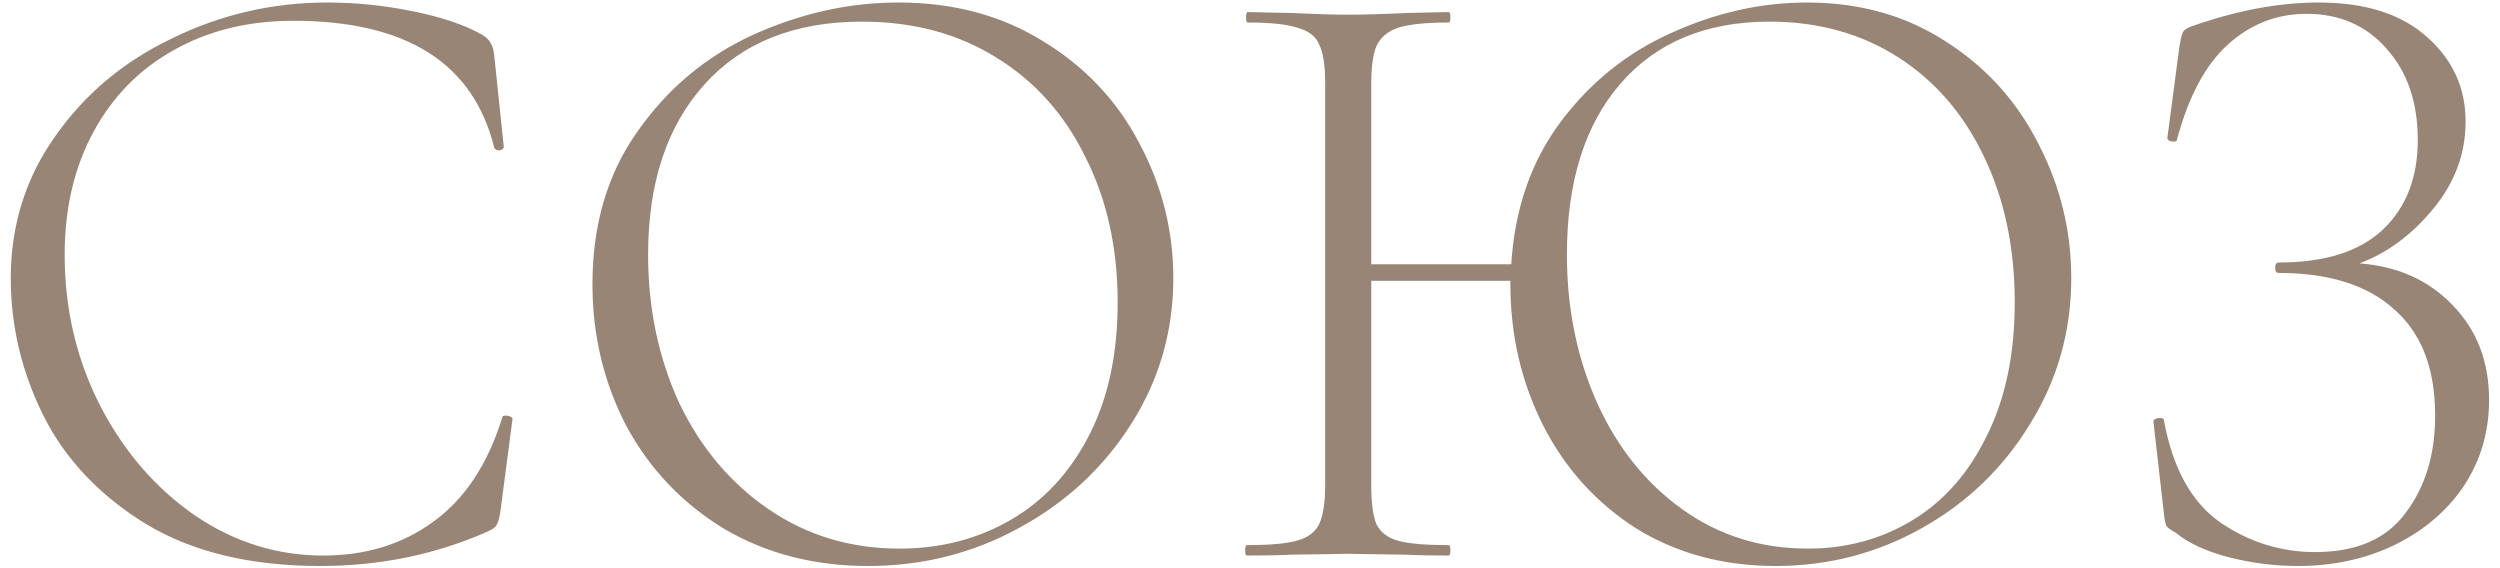 <?xml version="1.0" encoding="UTF-8"?> <svg xmlns="http://www.w3.org/2000/svg" width="207" height="47" viewBox="0 0 207 47" fill="none"><path d="M27.099 0.208C29.451 0.208 31.803 0.448 34.155 0.928C36.555 1.408 38.475 2.056 39.915 2.872C40.299 3.112 40.539 3.352 40.635 3.592C40.779 3.784 40.875 4.12 40.923 4.6L41.715 12.16C41.715 12.304 41.595 12.4 41.355 12.448C41.115 12.448 40.971 12.376 40.923 12.232C39.195 5.224 33.651 1.72 24.291 1.72C20.547 1.72 17.235 2.536 14.355 4.168C11.523 5.752 9.315 8.008 7.731 10.936C6.147 13.864 5.355 17.248 5.355 21.088C5.355 25.6 6.339 29.776 8.307 33.616C10.275 37.408 12.891 40.432 16.155 42.688C19.419 44.896 22.947 46 26.739 46C30.291 46 33.339 45.064 35.883 43.192C38.475 41.32 40.371 38.464 41.571 34.624C41.571 34.48 41.667 34.408 41.859 34.408C42.003 34.408 42.123 34.432 42.219 34.48C42.363 34.528 42.435 34.6 42.435 34.696L41.427 42.4C41.331 42.976 41.211 43.36 41.067 43.552C40.971 43.696 40.707 43.864 40.275 44.056C36.003 45.928 31.419 46.864 26.523 46.864C20.763 46.864 15.963 45.712 12.123 43.408C8.283 41.056 5.451 38.08 3.627 34.48C1.803 30.832 0.891 27.016 0.891 23.032C0.891 18.664 2.115 14.752 4.563 11.296C7.011 7.792 10.251 5.08 14.283 3.16C18.315 1.192 22.587 0.208 27.099 0.208ZM71.879 46.864C67.415 46.864 63.431 45.832 59.927 43.768C56.471 41.656 53.783 38.824 51.863 35.272C49.991 31.672 49.055 27.76 49.055 23.536C49.055 18.592 50.303 14.368 52.799 10.864C55.295 7.312 58.487 4.648 62.375 2.872C66.311 1.096 70.319 0.208 74.399 0.208C78.959 0.208 82.967 1.288 86.423 3.448C89.879 5.56 92.519 8.368 94.343 11.872C96.215 15.376 97.151 19.096 97.151 23.032C97.151 27.4 95.999 31.408 93.695 35.056C91.391 38.704 88.295 41.584 84.407 43.696C80.567 45.808 76.391 46.864 71.879 46.864ZM74.471 45.424C77.879 45.424 80.951 44.632 83.687 43.048C86.423 41.464 88.583 39.136 90.167 36.064C91.751 32.992 92.543 29.32 92.543 25.048C92.543 20.536 91.655 16.528 89.879 13.024C88.151 9.472 85.679 6.712 82.463 4.744C79.295 2.776 75.599 1.792 71.375 1.792C65.807 1.792 61.463 3.52 58.343 6.976C55.223 10.432 53.663 15.136 53.663 21.088C53.663 25.552 54.527 29.656 56.255 33.4C58.031 37.096 60.503 40.024 63.671 42.184C66.839 44.344 70.439 45.424 74.471 45.424ZM149.612 0.208C153.98 0.208 157.82 1.288 161.132 3.448C164.444 5.56 166.988 8.368 168.764 11.872C170.588 15.376 171.5 19.096 171.5 23.032C171.5 27.4 170.372 31.408 168.116 35.056C165.908 38.704 162.932 41.584 159.188 43.696C155.444 45.808 151.388 46.864 147.02 46.864C142.7 46.864 138.86 45.832 135.5 43.768C132.188 41.656 129.62 38.824 127.796 35.272C125.972 31.672 125.06 27.76 125.06 23.536V23.248H113.54V40.168C113.54 41.656 113.684 42.736 113.972 43.408C114.308 44.08 114.908 44.536 115.772 44.776C116.636 45.016 118.028 45.136 119.948 45.136C120.044 45.136 120.092 45.28 120.092 45.568C120.092 45.856 120.044 46 119.948 46C118.508 46 117.356 45.976 116.492 45.928L111.596 45.856L106.844 45.928C105.98 45.976 104.78 46 103.244 46C103.148 46 103.1 45.856 103.1 45.568C103.1 45.28 103.148 45.136 103.244 45.136C105.116 45.136 106.484 45.016 107.348 44.776C108.26 44.536 108.884 44.08 109.22 43.408C109.556 42.688 109.724 41.608 109.724 40.168V6.832C109.724 5.392 109.556 4.336 109.22 3.664C108.932 2.992 108.332 2.536 107.42 2.296C106.556 2.008 105.188 1.864 103.316 1.864C103.22 1.864 103.172 1.72 103.172 1.432C103.172 1.144 103.22 1 103.316 1L106.844 1.072C108.86 1.168 110.444 1.216 111.596 1.216C112.892 1.216 114.548 1.168 116.564 1.072L119.948 1C120.044 1 120.092 1.144 120.092 1.432C120.092 1.72 120.044 1.864 119.948 1.864C118.076 1.864 116.684 2.008 115.772 2.296C114.908 2.584 114.308 3.088 113.972 3.808C113.684 4.48 113.54 5.536 113.54 6.976V21.88H125.132C125.42 17.272 126.788 13.336 129.236 10.072C131.684 6.808 134.732 4.36 138.38 2.728C142.076 1.048 145.82 0.208 149.612 0.208ZM149.684 45.424C152.9 45.424 155.804 44.632 158.396 43.048C160.988 41.464 163.028 39.136 164.516 36.064C166.052 32.992 166.82 29.32 166.82 25.048C166.82 20.536 165.98 16.528 164.3 13.024C162.62 9.472 160.244 6.712 157.172 4.744C154.1 2.776 150.548 1.792 146.516 1.792C141.236 1.792 137.108 3.52 134.132 6.976C131.204 10.384 129.74 15.088 129.74 21.088C129.74 25.552 130.58 29.656 132.26 33.4C133.94 37.096 136.292 40.024 139.316 42.184C142.34 44.344 145.796 45.424 149.684 45.424ZM195.367 21.808C198.535 22.048 201.103 23.2 203.071 25.264C205.087 27.328 206.095 29.944 206.095 33.112C206.095 35.752 205.399 38.128 204.007 40.24C202.615 42.304 200.695 43.936 198.247 45.136C195.847 46.288 193.183 46.864 190.255 46.864C188.335 46.864 186.439 46.624 184.567 46.144C182.695 45.664 181.231 44.992 180.175 44.128C179.743 43.888 179.479 43.696 179.383 43.552C179.287 43.36 179.215 43 179.167 42.472L178.303 34.912C178.303 34.768 178.423 34.672 178.663 34.624C178.951 34.576 179.119 34.624 179.167 34.768C179.887 38.752 181.447 41.584 183.847 43.264C186.247 44.896 188.863 45.712 191.695 45.712C195.103 45.712 197.599 44.632 199.183 42.472C200.815 40.312 201.631 37.624 201.631 34.408C201.631 30.52 200.503 27.592 198.247 25.624C196.039 23.608 192.847 22.6 188.671 22.6C188.479 22.6 188.383 22.456 188.383 22.168C188.383 21.88 188.479 21.736 188.671 21.736C192.511 21.736 195.391 20.824 197.311 19C199.231 17.176 200.191 14.704 200.191 11.584C200.191 8.464 199.327 5.944 197.599 4.024C195.919 2.104 193.711 1.144 190.975 1.144C188.527 1.144 186.367 1.984 184.495 3.664C182.623 5.344 181.207 7.984 180.247 11.584C180.247 11.68 180.151 11.728 179.959 11.728C179.863 11.728 179.743 11.704 179.599 11.656C179.503 11.56 179.455 11.488 179.455 11.44L180.463 3.808C180.559 3.232 180.655 2.848 180.751 2.656C180.847 2.464 181.111 2.296 181.543 2.152C185.239 0.856 188.719 0.208 191.983 0.208C195.871 0.208 198.871 1.168 200.983 3.088C203.095 4.96 204.151 7.288 204.151 10.072C204.151 12.712 203.263 15.112 201.487 17.272C199.711 19.432 197.671 20.944 195.367 21.808Z" fill="#988576"></path></svg> 